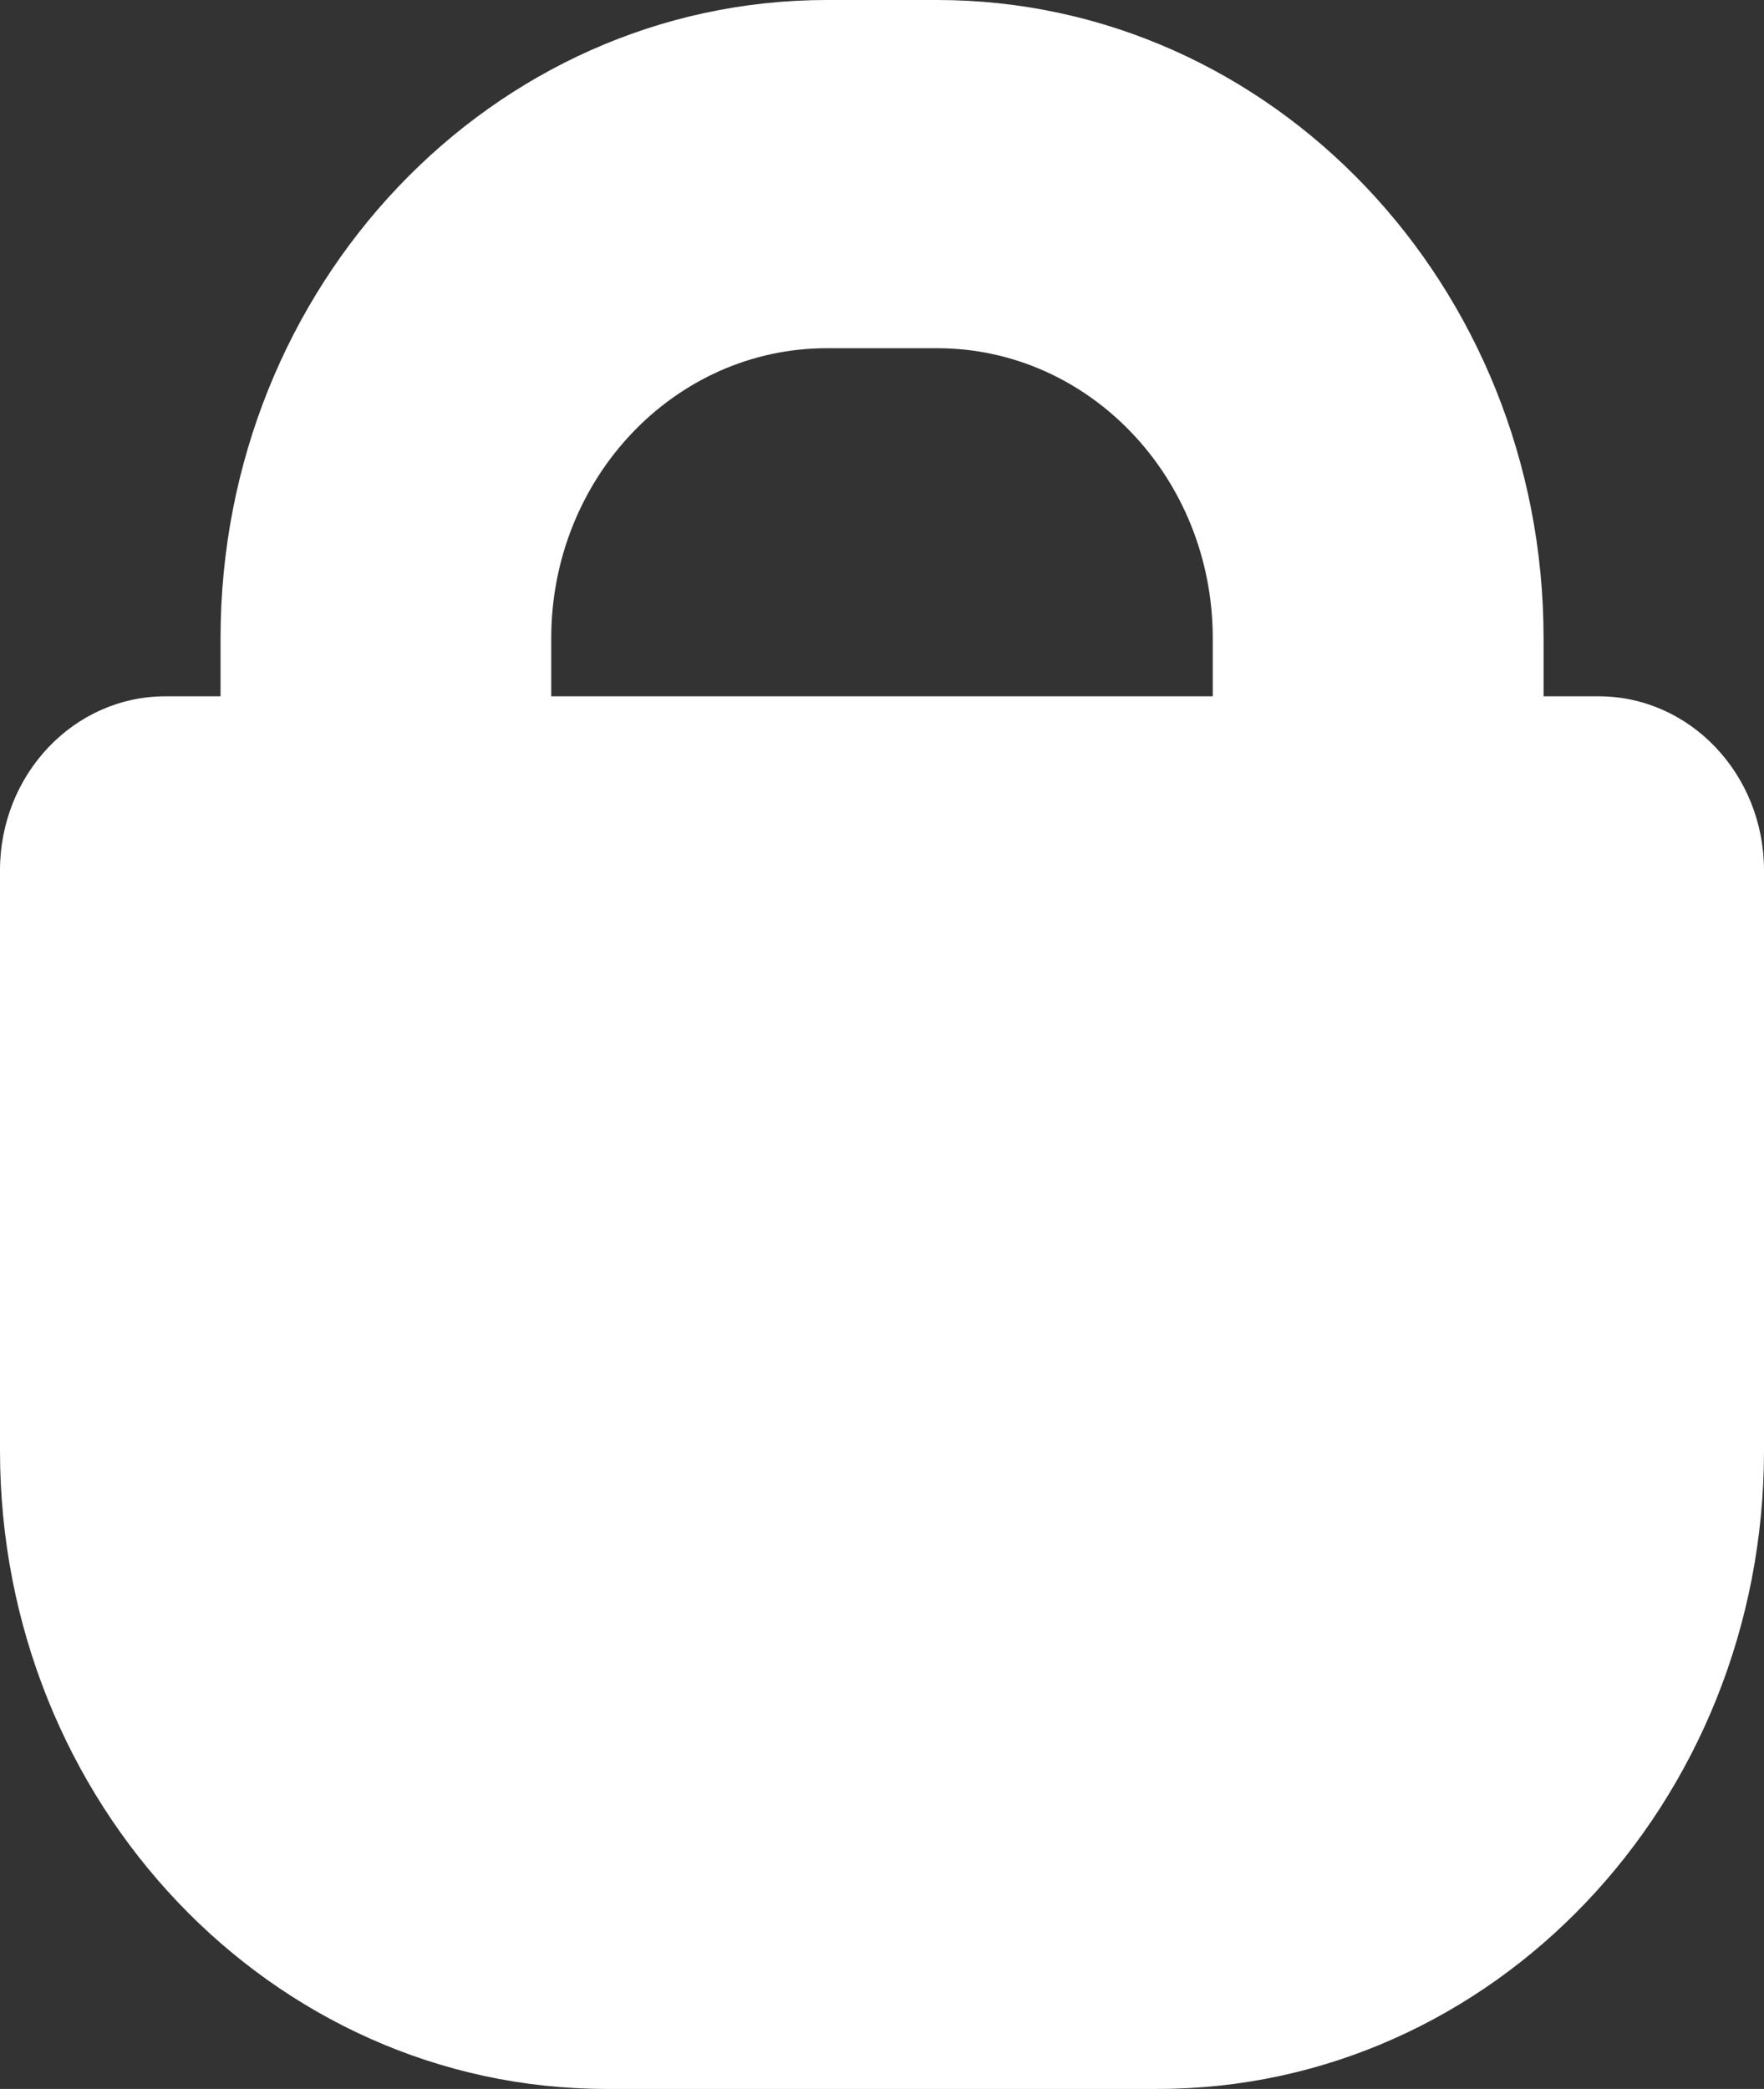<svg xmlns="http://www.w3.org/2000/svg" width="14.253" height="16.875" fill="none" overflow="visible"><rect width="100%" height="100%" fill="#333333" stroke="none"/><path d="M 1.336 5.625 L 1.782 5.625 L 1.782 5.156 C 1.782 2.309 3.975 0 6.681 0 L 7.572 0 C 10.278 0 12.472 2.309 12.472 5.156 L 12.472 5.625 L 12.917 5.625 C 13.655 5.625 14.253 6.255 14.253 7.031 L 14.253 11.719 C 14.253 14.566 12.06 16.875 9.354 16.875 L 4.9 16.875 C 2.194 16.875 0 14.566 0 11.719 L 0 7.031 C 0 6.255 0.598 5.625 1.336 5.625 Z M 4.454 5.625 L 9.799 5.625 L 9.799 5.156 C 9.799 3.862 8.802 2.813 7.572 2.813 L 6.681 2.813 C 5.451 2.813 4.454 3.862 4.454 5.156 Z" fill="rgb(255, 255, 255)"></path></svg>